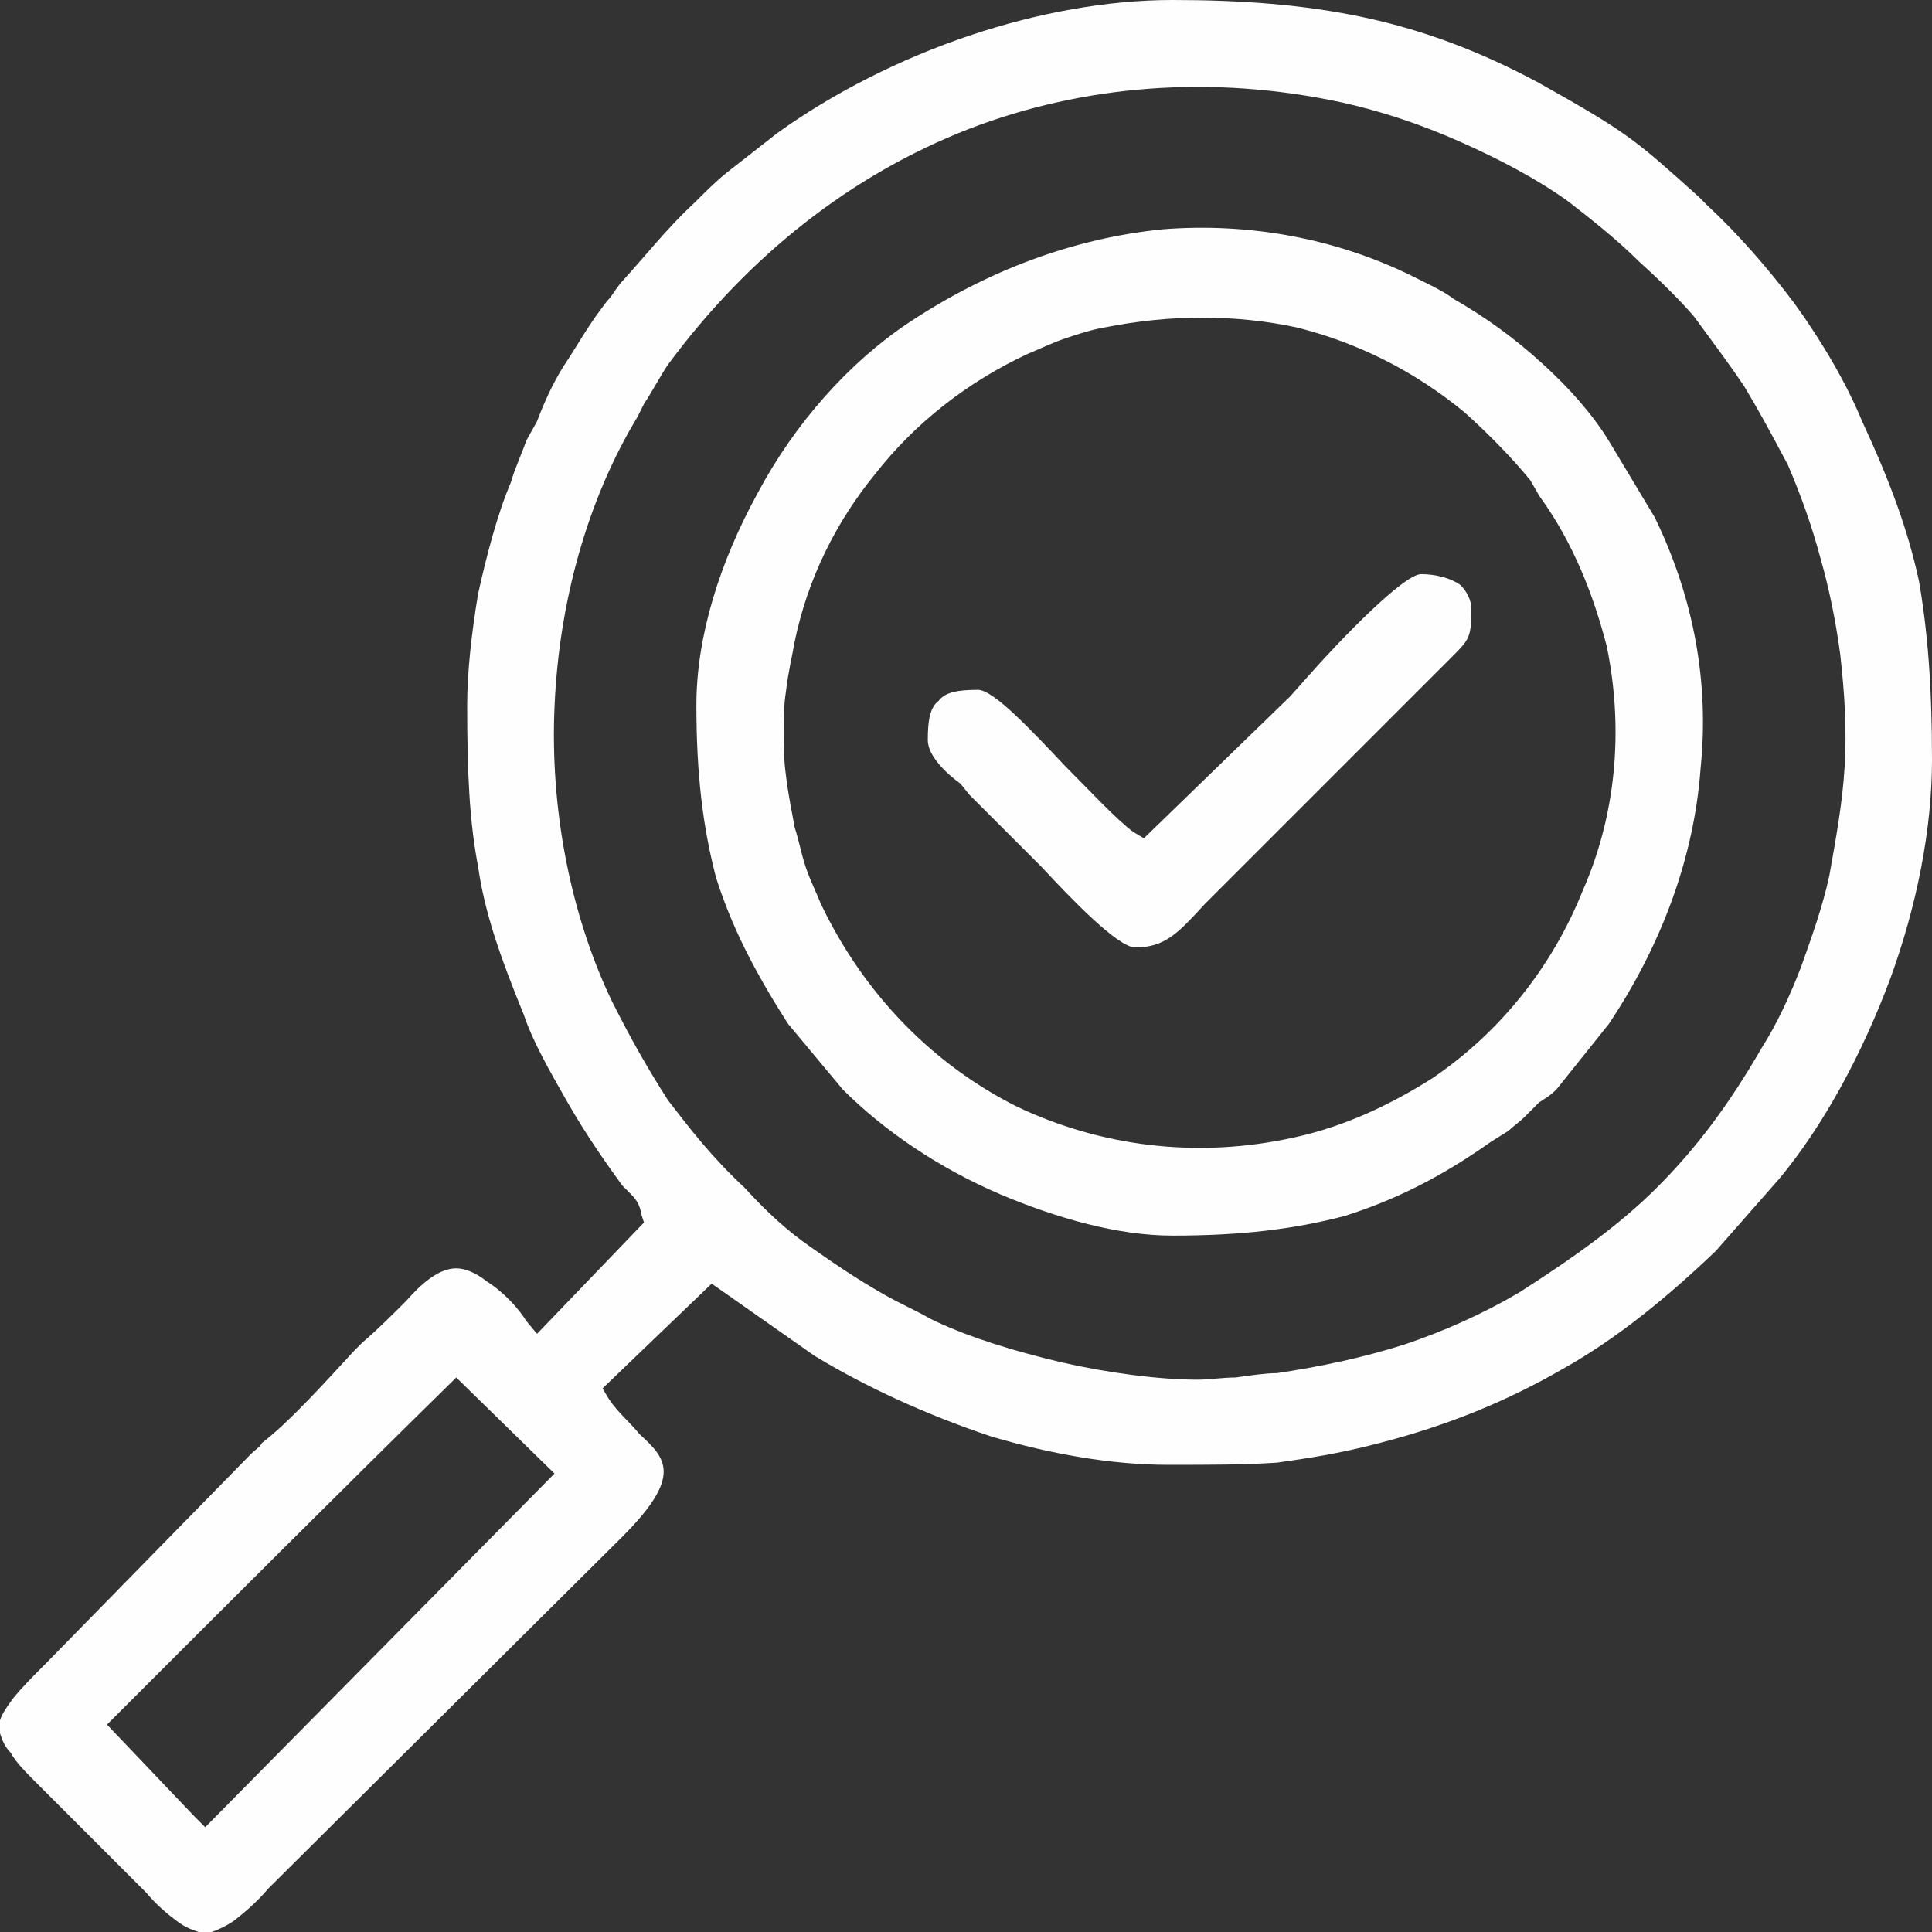 <?xml version="1.0" encoding="UTF-8"?>
<!DOCTYPE svg PUBLIC "-//W3C//DTD SVG 1.0//EN" "http://www.w3.org/TR/2001/REC-SVG-20010904/DTD/svg10.dtd">
<!-- Creator: CorelDRAW -->
<svg xmlns="http://www.w3.org/2000/svg" xml:space="preserve" width="32px" height="32px" version="1.0" style="shape-rendering:geometricPrecision; text-rendering:geometricPrecision; image-rendering:optimizeQuality; fill-rule:evenodd; clip-rule:evenodd"
viewBox="0 0 0.885 0.885"
 xmlns:xlink="http://www.w3.org/1999/xlink"
 xmlns:xodm="http://www.corel.com/coreldraw/odm/2003">
 <rect x="0" y="0" width="0.885" height="0.885" fill="#333333" stroke="none"/>
 <defs>
  <style type="text/css">
   <![CDATA[
    .fil0 {fill:#FEFEFE}
   ]]>
  </style>
 </defs>
 <g id="Camada_x0020_1">
  <path class="fil0" d="M0.089 0.832l-0.04 -0.042c0.053,-0.053 0.106,-0.106 0.16,-0.159l0.045 0.044 -0.16 0.162 -0.005 -0.005zm0.43 -0.451c-0.008,-0.006 -0.019,-0.018 -0.031,-0.03 -0.016,-0.017 -0.033,-0.035 -0.04,-0.035 -0.009,0 -0.015,0.001 -0.018,0.005 -0.004,0.003 -0.005,0.009 -0.005,0.018 0,0.007 0.008,0.015 0.015,0.02l0.004 0.005 0.025 0.025 0.008 0.008c0.013,0.014 0.035,0.037 0.043,0.037 0.014,0 0.02,-0.007 0.032,-0.02l0.013 -0.013 0.1 -0.1c0.008,-0.008 0.009,-0.009 0.009,-0.022 0,-0.004 -0.002,-0.008 -0.005,-0.011 -0.004,-0.003 -0.011,-0.005 -0.018,-0.005 -0.008,0 -0.037,0.03 -0.052,0.047l-0.008 0.009 -0.067 0.065 -0.005 -0.003zm-0.16 -0.046c0,-0.005 0,-0.012 0.001,-0.018 0.001,-0.009 0.003,-0.017 0.004,-0.023 0.006,-0.029 0.019,-0.055 0.037,-0.077 0.018,-0.023 0.042,-0.042 0.07,-0.055 0.005,-0.002 0.011,-0.005 0.017,-0.007 0.006,-0.002 0.012,-0.004 0.018,-0.005 0.03,-0.006 0.06,-0.006 0.088,0 0.028,0.007 0.054,0.02 0.077,0.039 0.01,0.009 0.021,0.02 0.03,0.031l0.004 0.007c0.016,0.022 0.025,0.046 0.031,0.069 0.008,0.039 0.004,0.078 -0.011,0.112 -0.014,0.035 -0.038,0.065 -0.069,0.086 -0.019,0.012 -0.04,0.022 -0.063,0.027 -0.045,0.01 -0.089,0.004 -0.127,-0.014 -0.038,-0.019 -0.07,-0.051 -0.09,-0.093 -0.002,-0.005 -0.005,-0.011 -0.007,-0.017 -0.002,-0.006 -0.003,-0.012 -0.005,-0.018 -0.001,-0.006 -0.003,-0.015 -0.004,-0.024 -0.001,-0.007 -0.001,-0.014 -0.001,-0.02zm-0.04 -0.012c0,0.032 0.003,0.056 0.009,0.079 0.007,0.022 0.017,0.042 0.033,0.067l0.025 0.03c0.019,0.019 0.044,0.036 0.072,0.048 0.026,0.011 0.054,0.019 0.079,0.019 0.032,0 0.056,-0.003 0.079,-0.009 0.022,-0.007 0.043,-0.017 0.067,-0.034l0.008 -0.005c0.002,-0.002 0.005,-0.004 0.007,-0.006 0.003,-0.003 0.005,-0.005 0.007,-0.007 0.003,-0.002 0.005,-0.003 0.008,-0.006l0.024 -0.03c0.024,-0.036 0.039,-0.076 0.042,-0.117 0.004,-0.039 -0.003,-0.078 -0.021,-0.115l-0.021 -0.035c-0.008,-0.013 -0.019,-0.025 -0.03,-0.035 -0.013,-0.012 -0.027,-0.022 -0.041,-0.03 -0.004,-0.003 -0.008,-0.005 -0.012,-0.007l-0.006 -0.003c-0.036,-0.018 -0.076,-0.025 -0.115,-0.022 -0.041,0.004 -0.081,0.019 -0.117,0.043 -0.027,0.018 -0.052,0.046 -0.069,0.078 -0.017,0.031 -0.028,0.065 -0.028,0.097zm-0.228 0.562l0.006 0c0.003,-0.001 0.007,-0.003 0.01,-0.005 0.005,-0.004 0.01,-0.008 0.016,-0.015l0.162 -0.161c0.028,-0.028 0.02,-0.036 0.008,-0.047 -0.004,-0.005 -0.01,-0.01 -0.014,-0.016l-0.003 -0.005 0.05 -0.048 0.047 0.033c0.023,0.014 0.051,0.027 0.081,0.037 0.027,0.008 0.055,0.013 0.081,0.013 0.02,0 0.035,0 0.05,-0.001 0.014,-0.002 0.028,-0.004 0.047,-0.009 0.031,-0.008 0.058,-0.019 0.084,-0.034 0.025,-0.014 0.048,-0.033 0.07,-0.054l0.029 -0.033c0.02,-0.024 0.038,-0.057 0.051,-0.092 0.012,-0.033 0.019,-0.068 0.019,-0.1 0,-0.034 -0.002,-0.059 -0.006,-0.082 -0.005,-0.023 -0.013,-0.045 -0.026,-0.073 -0.007,-0.017 -0.018,-0.036 -0.031,-0.054 -0.012,-0.016 -0.026,-0.032 -0.04,-0.045l-0.004 -0.004c-0.029,-0.026 -0.032,-0.029 -0.073,-0.052 -0.026,-0.014 -0.052,-0.024 -0.08,-0.03 -0.028,-0.006 -0.057,-0.008 -0.088,-0.008 -0.03,0 -0.062,0.006 -0.092,0.016 -0.033,0.011 -0.064,0.027 -0.089,0.045l-0.023 0.018c-0.005,0.004 -0.01,0.009 -0.015,0.014 -0.012,0.011 -0.023,0.025 -0.034,0.037 -0.003,0.004 -0.004,0.006 -0.006,0.008l-0.003 0.004c-0.006,0.008 -0.011,0.017 -0.017,0.026 -0.005,0.008 -0.009,0.017 -0.012,0.025l-0.005 0.009c-0.002,0.006 -0.005,0.012 -0.007,0.019 -0.006,0.014 -0.011,0.033 -0.015,0.051 -0.003,0.018 -0.005,0.036 -0.005,0.051 0,0.031 0.001,0.053 0.005,0.074 0.003,0.021 0.01,0.041 0.021,0.068 0.004,0.012 0.012,0.026 0.02,0.04 0.008,0.014 0.017,0.027 0.025,0.038l0.003 0.003c0.003,0.003 0.005,0.005 0.006,0.011l0.001 0.003 -0.049 0.051 -0.005 -0.006c-0.003,-0.005 -0.01,-0.013 -0.018,-0.018 -0.005,-0.004 -0.01,-0.006 -0.014,-0.006 -0.008,0 -0.016,0.007 -0.023,0.015 -0.006,0.006 -0.013,0.013 -0.02,0.019 -0.001,0.001 -0.002,0.002 -0.004,0.004 -0.012,0.013 -0.029,0.032 -0.042,0.042 -0.001,0.002 -0.003,0.003 -0.005,0.005l-0.094 0.096c-0.006,0.006 -0.011,0.011 -0.015,0.016 -0.003,0.004 -0.005,0.007 -0.006,0.01l0 0.006c0.001,0.003 0.002,0.006 0.005,0.009 0.002,0.004 0.007,0.009 0.012,0.014l0.05 0.05c0.005,0.006 0.01,0.01 0.014,0.013 0.004,0.003 0.007,0.004 0.01,0.005zm0.458 -0.253c-0.018,0 -0.041,-0.003 -0.063,-0.008 -0.021,-0.005 -0.041,-0.011 -0.058,-0.019l-0.002 -0.001c-0.007,-0.004 -0.014,-0.007 -0.021,-0.011 -0.014,-0.008 -0.024,-0.015 -0.034,-0.022 -0.01,-0.007 -0.019,-0.015 -0.03,-0.027 -0.015,-0.014 -0.025,-0.027 -0.035,-0.04 -0.009,-0.014 -0.017,-0.028 -0.026,-0.046 -0.019,-0.04 -0.028,-0.088 -0.026,-0.134 0.002,-0.048 0.015,-0.095 0.038,-0.133l0.003 -0.006c0.004,-0.006 0.007,-0.012 0.011,-0.018 0.037,-0.05 0.084,-0.087 0.138,-0.108 0.052,-0.02 0.111,-0.025 0.171,-0.012 0.018,0.004 0.036,0.01 0.054,0.018 0.018,0.008 0.035,0.017 0.049,0.027 0.009,0.007 0.022,0.017 0.033,0.028 0.01,0.009 0.019,0.018 0.025,0.025 0.011,0.015 0.017,0.023 0.023,0.032 0.006,0.01 0.011,0.019 0.02,0.036 0.006,0.014 0.011,0.028 0.015,0.043 0.004,0.014 0.007,0.029 0.009,0.044 0.002,0.018 0.003,0.034 0.002,0.051 -0.001,0.017 -0.004,0.033 -0.007,0.05 -0.003,0.014 -0.008,0.028 -0.013,0.042 -0.005,0.013 -0.011,0.026 -0.018,0.037 -0.015,0.026 -0.03,0.046 -0.048,0.064 -0.017,0.017 -0.038,0.032 -0.063,0.048 -0.017,0.01 -0.035,0.018 -0.053,0.024 -0.019,0.006 -0.038,0.01 -0.058,0.013 -0.005,0 -0.012,0.001 -0.019,0.002 -0.006,0 -0.012,0.001 -0.017,0.001z"/>
 </g>
</svg>
